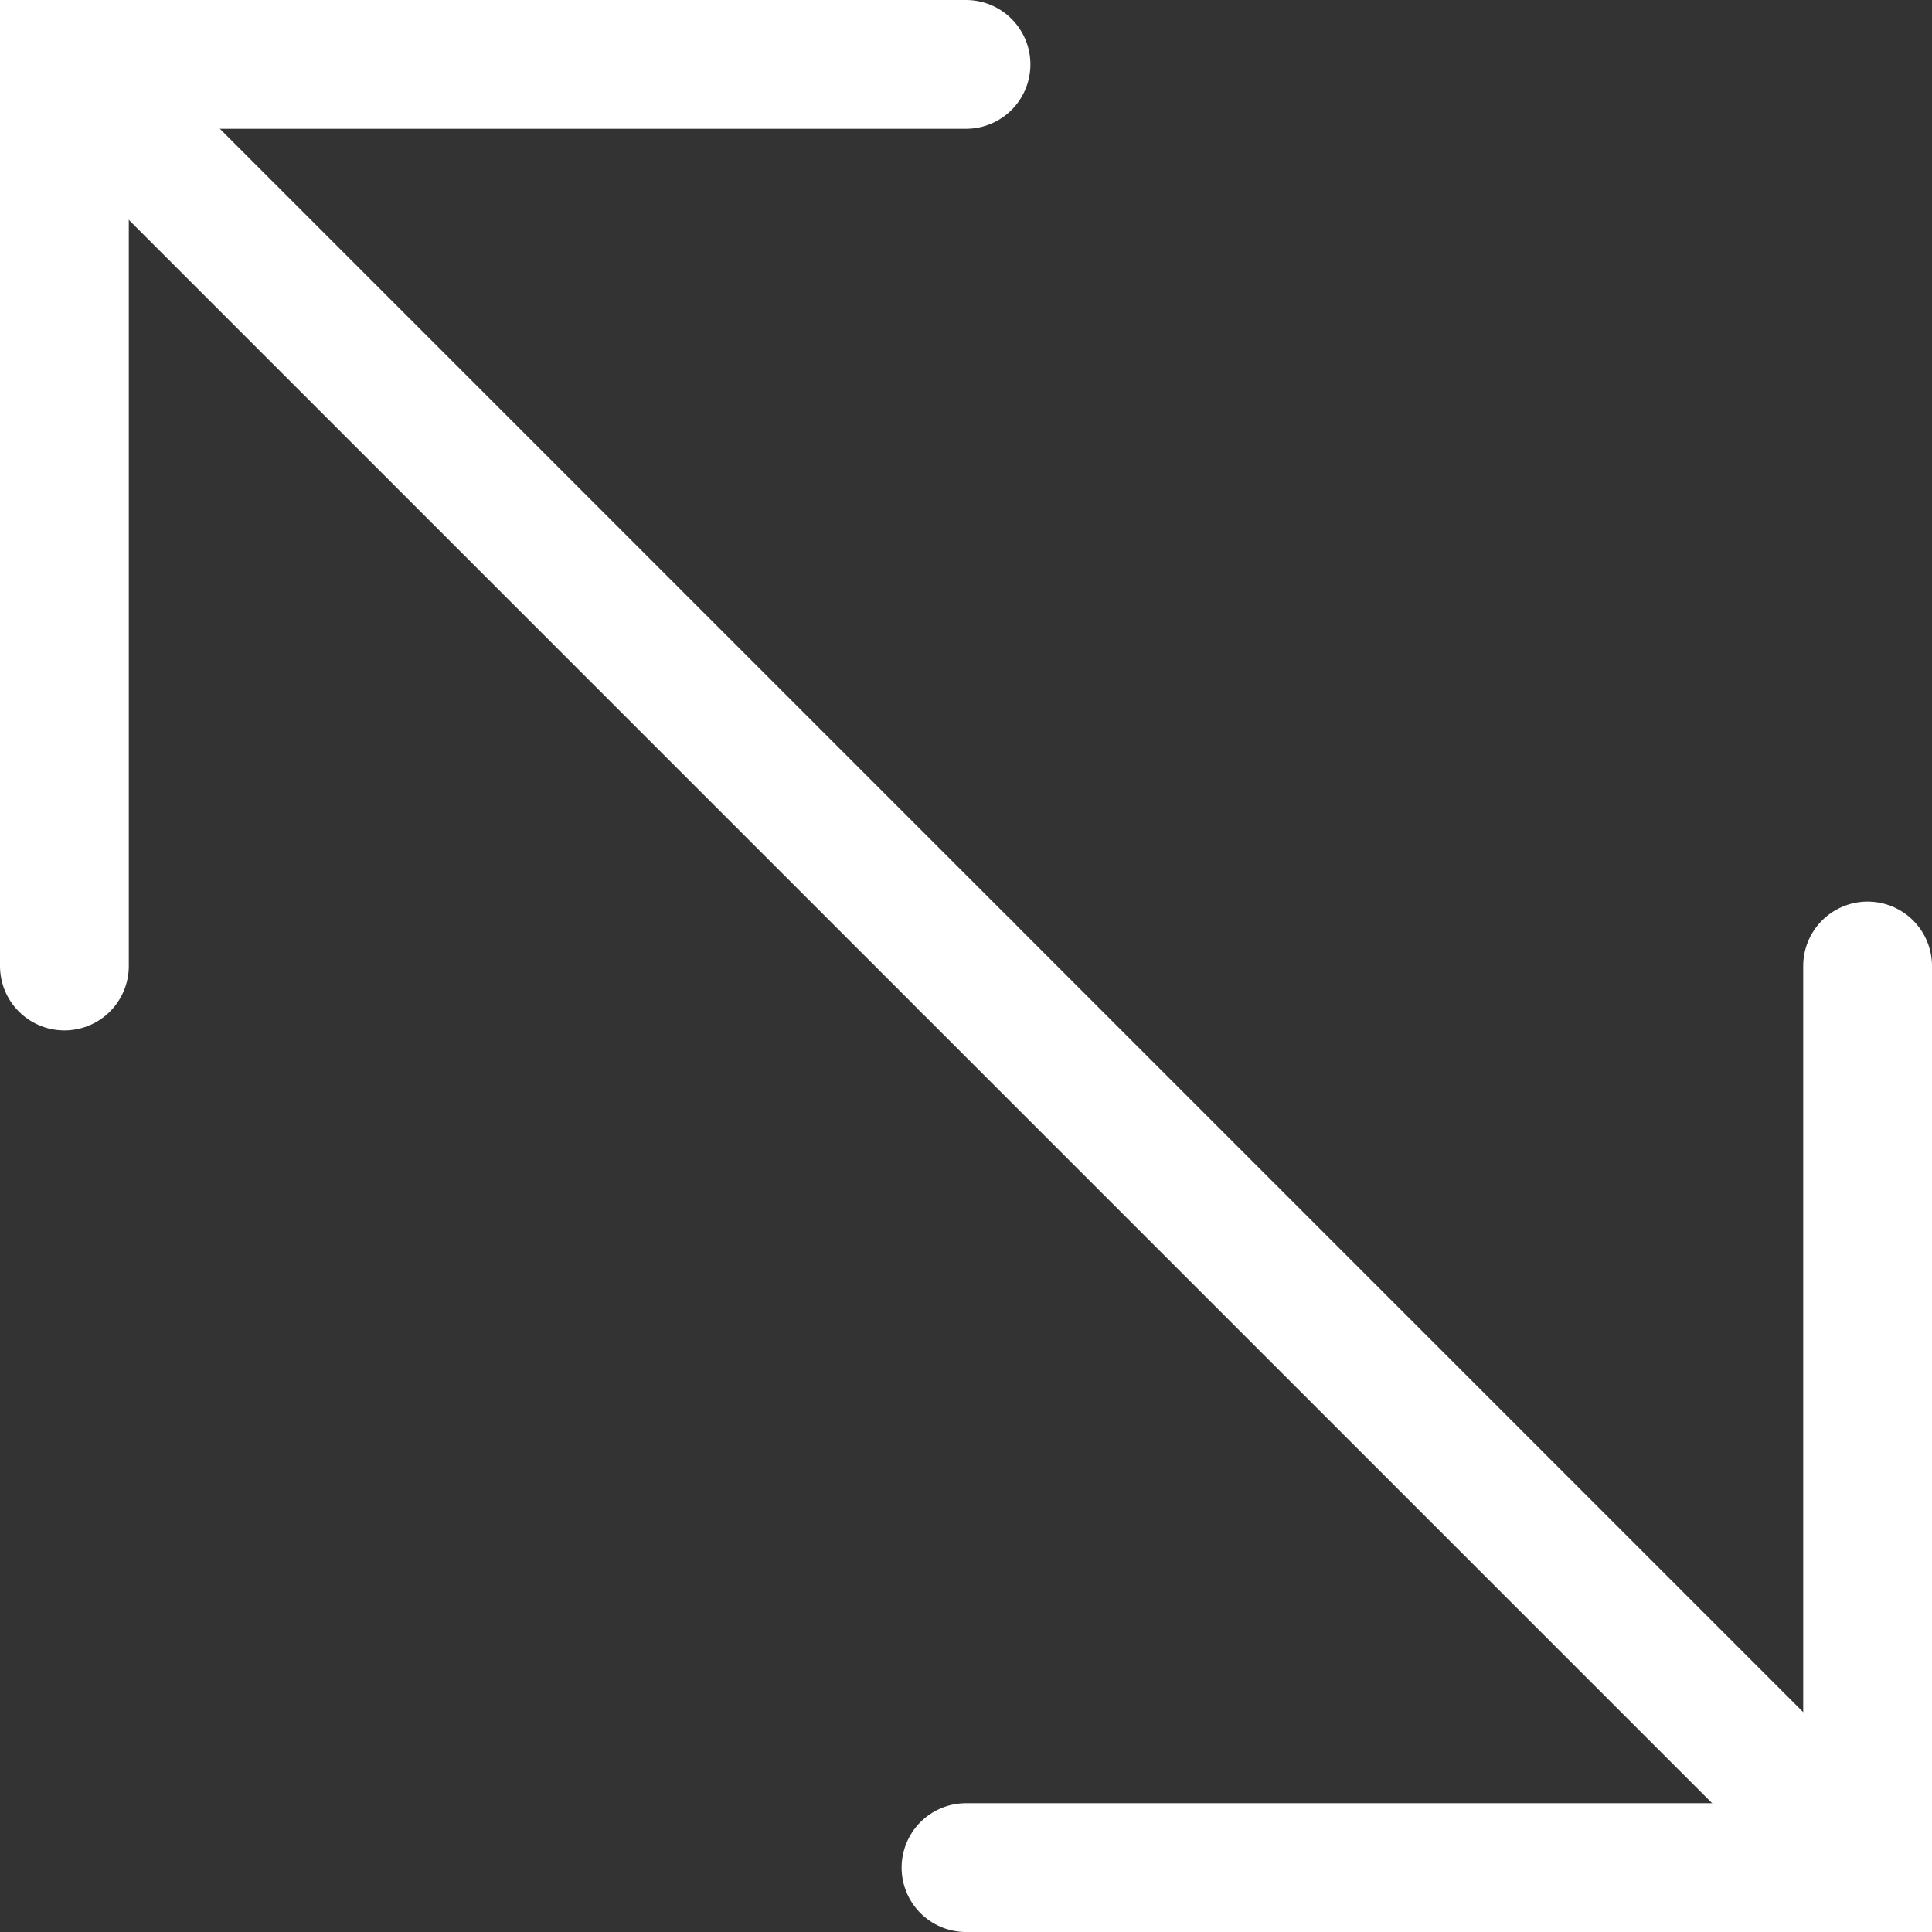 <svg xmlns="http://www.w3.org/2000/svg" viewBox="0 0 15 15"><rect x="0" y="0" width="15" height="15" fill="#333333" stroke="none"/><defs><style>.cls-1{fill:none;stroke:#fff;stroke-linecap:round;stroke-miterlimit:10;}</style></defs><g id="レイヤー_2" data-name="レイヤー 2"><g id="icons"><polyline class="cls-1" points="0.5 7.5 0.5 0.5 7.5 0.5"/><line class="cls-1" x1="0.5" y1="0.5" x2="7.5" y2="7.5"/><polyline class="cls-1" points="7.5 14.5 14.5 14.5 14.5 7.5"/><line class="cls-1" x1="14.5" y1="14.5" x2="7.5" y2="7.5"/></g></g></svg>